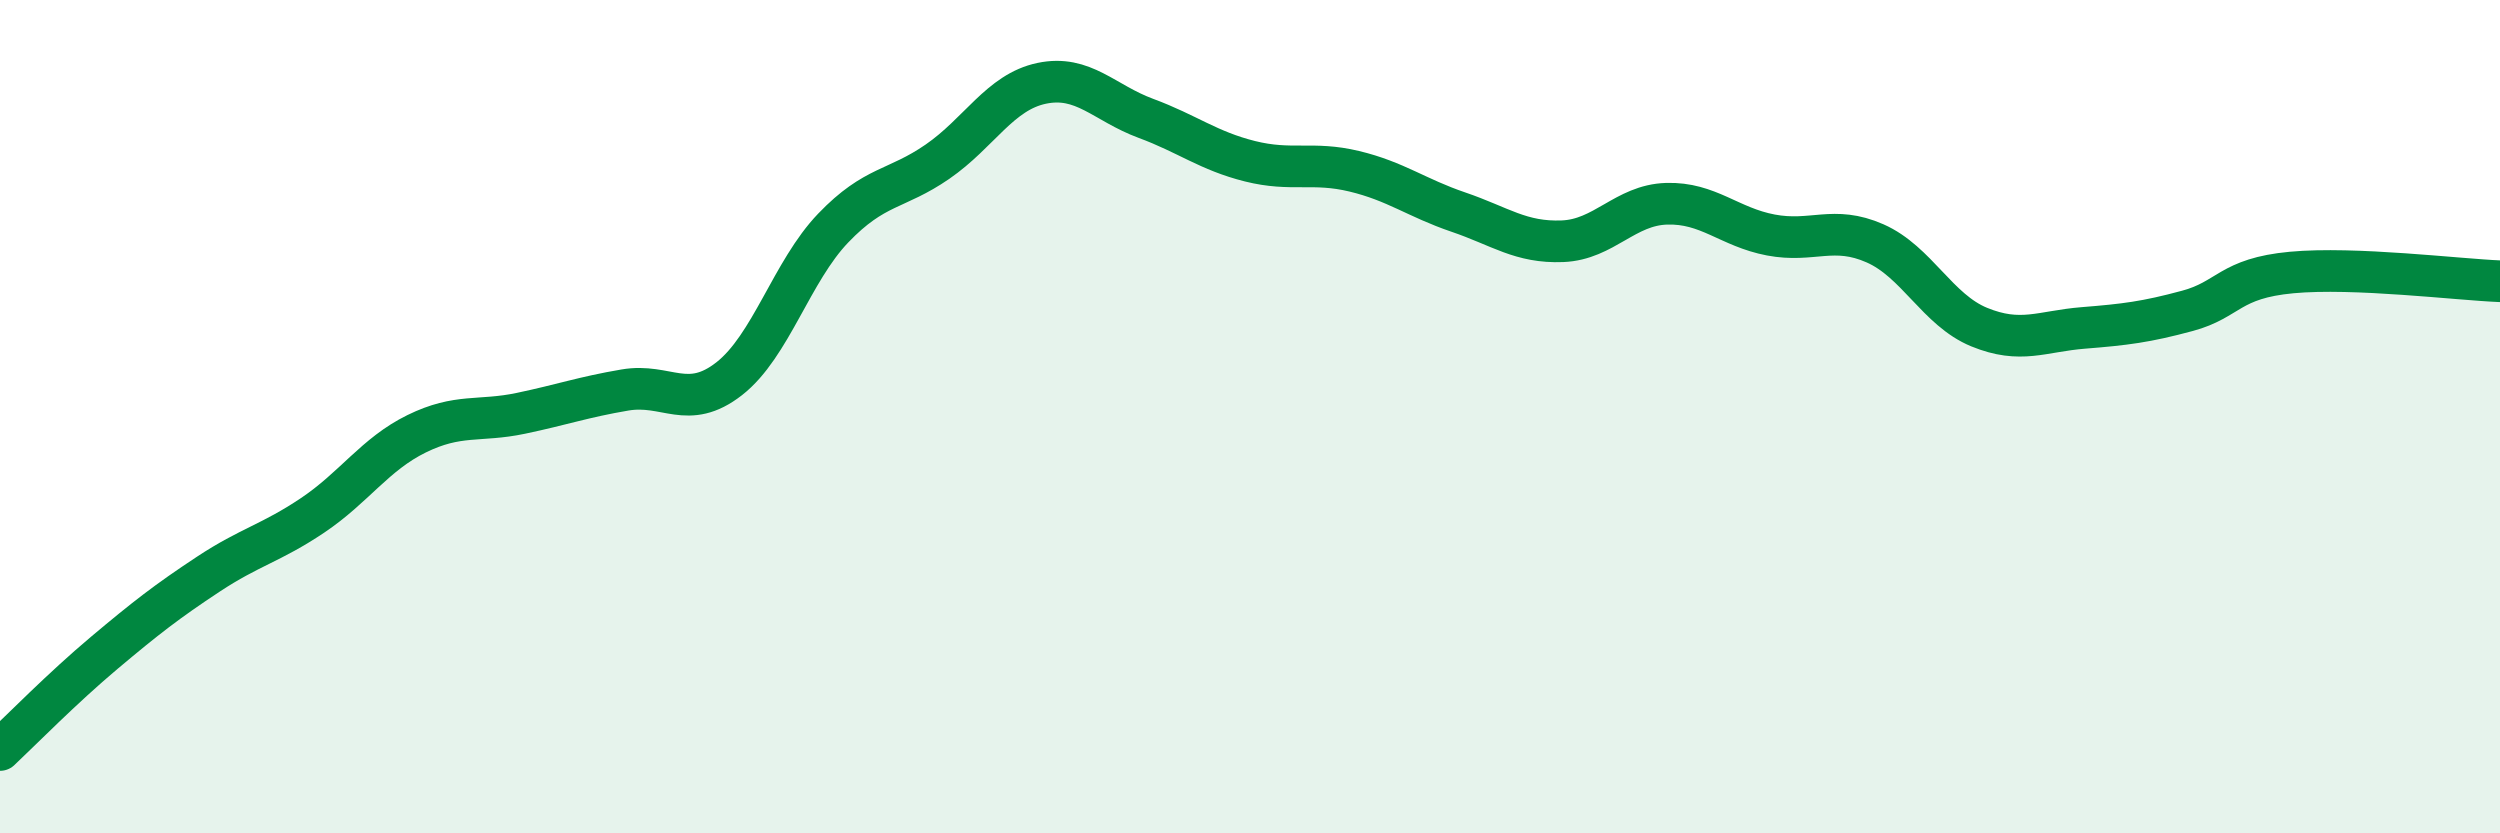 
    <svg width="60" height="20" viewBox="0 0 60 20" xmlns="http://www.w3.org/2000/svg">
      <path
        d="M 0,18 C 0.5,17.53 1.5,16.51 2.5,15.67 C 3.5,14.83 4,14.44 5,13.78 C 6,13.12 6.5,13.04 7.5,12.37 C 8.5,11.7 9,10.9 10,10.41 C 11,9.92 11.5,10.13 12.5,9.92 C 13.5,9.71 14,9.53 15,9.36 C 16,9.19 16.5,9.87 17.5,9.09 C 18.5,8.31 19,6.51 20,5.47 C 21,4.43 21.5,4.57 22.5,3.88 C 23.5,3.19 24,2.21 25,2 C 26,1.79 26.5,2.47 27.5,2.84 C 28.5,3.21 29,3.62 30,3.87 C 31,4.12 31.5,3.87 32.5,4.11 C 33.5,4.35 34,4.75 35,5.09 C 36,5.43 36.5,5.83 37.5,5.79 C 38.5,5.75 39,4.92 40,4.89 C 41,4.86 41.5,5.45 42.5,5.64 C 43.5,5.83 44,5.4 45,5.84 C 46,6.28 46.5,7.44 47.5,7.85 C 48.5,8.26 49,7.95 50,7.87 C 51,7.79 51.5,7.73 52.5,7.46 C 53.5,7.19 53.5,6.68 55,6.54 C 56.5,6.4 59,6.71 60,6.75L60 20L0 20Z"
        fill="#008740"
        opacity="0.1"
        stroke-linecap="round"
        stroke-linejoin="round"
      />
      <path
        d="M 0,18 C 0.5,17.53 1.5,16.51 2.5,15.67 C 3.5,14.83 4,14.44 5,13.78 C 6,13.12 6.5,13.04 7.5,12.37 C 8.5,11.7 9,10.9 10,10.41 C 11,9.92 11.5,10.13 12.5,9.92 C 13.5,9.71 14,9.53 15,9.36 C 16,9.19 16.5,9.87 17.5,9.09 C 18.5,8.31 19,6.51 20,5.47 C 21,4.43 21.5,4.57 22.5,3.88 C 23.5,3.19 24,2.21 25,2 C 26,1.79 26.5,2.47 27.5,2.84 C 28.5,3.21 29,3.62 30,3.87 C 31,4.12 31.5,3.87 32.5,4.11 C 33.5,4.35 34,4.75 35,5.09 C 36,5.43 36.5,5.83 37.5,5.79 C 38.5,5.75 39,4.92 40,4.89 C 41,4.86 41.5,5.45 42.5,5.64 C 43.5,5.83 44,5.4 45,5.84 C 46,6.28 46.5,7.44 47.5,7.85 C 48.5,8.26 49,7.95 50,7.87 C 51,7.79 51.5,7.73 52.5,7.46 C 53.5,7.19 53.5,6.68 55,6.54 C 56.5,6.4 59,6.71 60,6.75"
        stroke="#008740"
        stroke-width="1"
        fill="none"
        stroke-linecap="round"
        stroke-linejoin="round"
      />
    </svg>
  